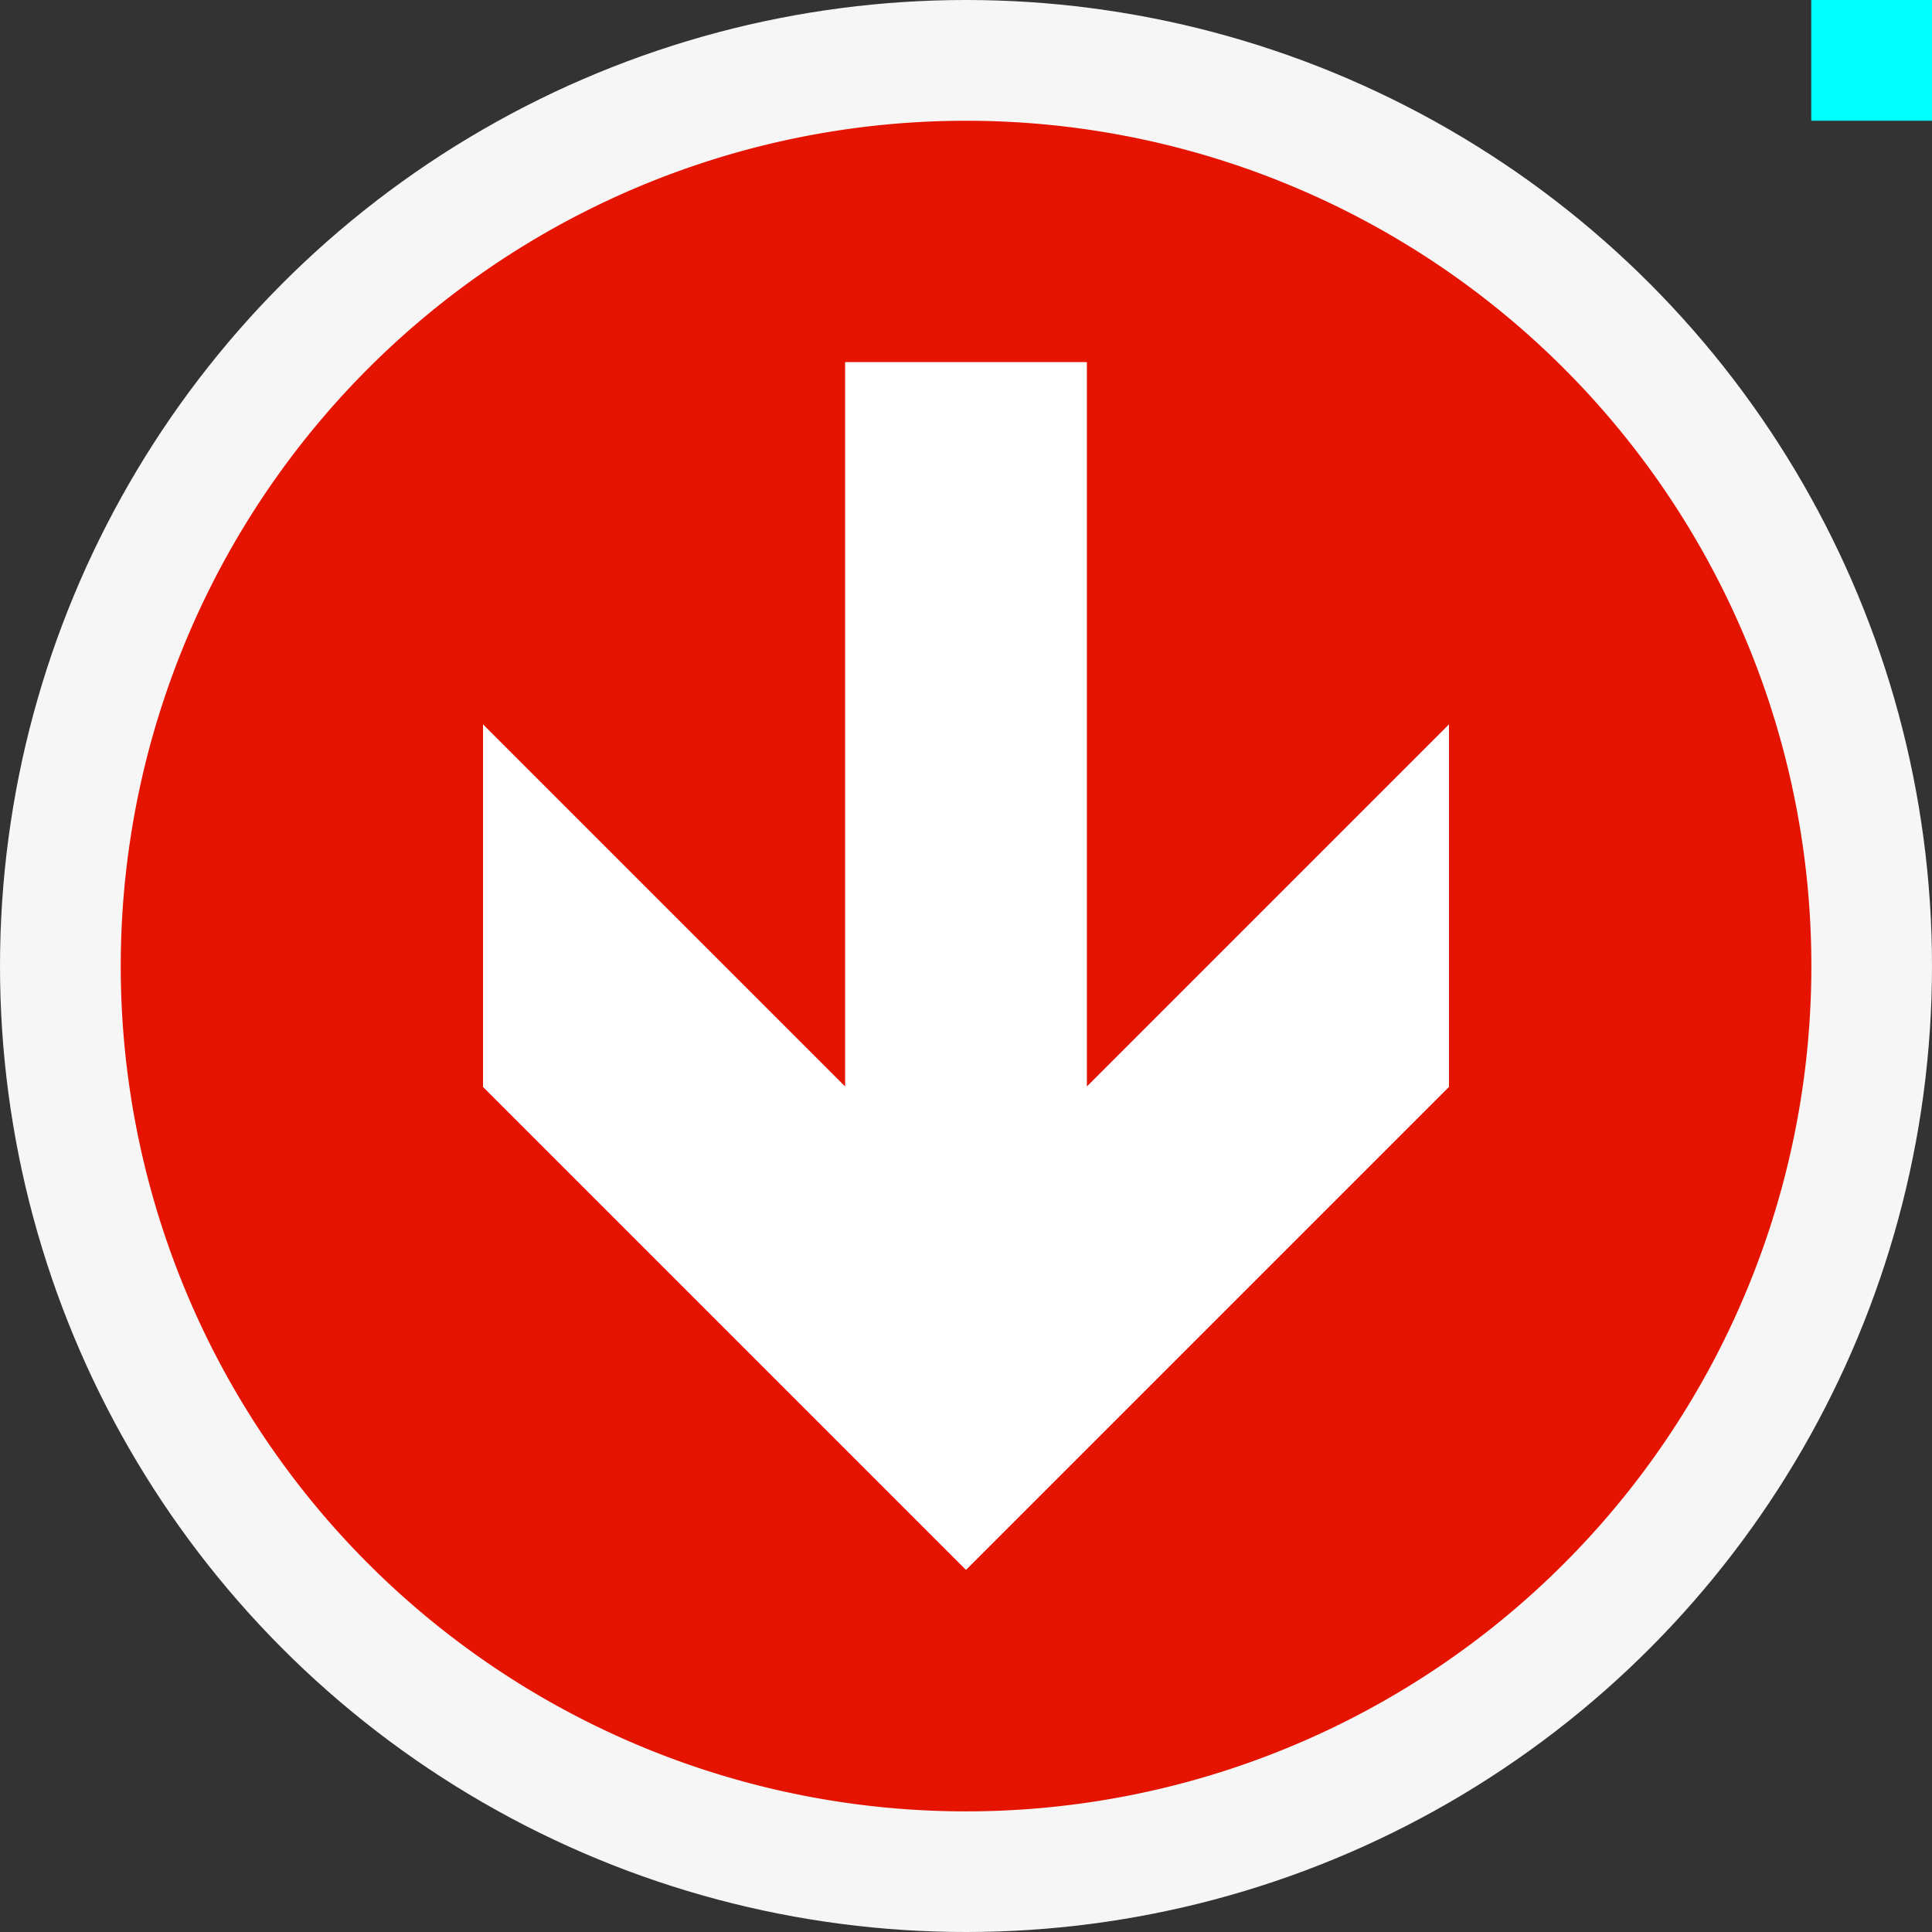 <svg xmlns="http://www.w3.org/2000/svg" viewBox="0 0 16 16"><rect x="0" y="0" width="16" height="16" fill="#333333" stroke="none"/><style>.st0{fill:#f6f6f6}.st1{fill:#e51400}.st2{fill:#fff}.st3{fill:#0ff}</style><circle class="st0" cx="8" cy="8" r="8" id="outline"/><path class="st1" d="M8 1a7 7 0 1 0 .001 14.001A7 7 0 0 0 8 1zm4 8l-4 4-4-4V6l3 3V3h2v6l3-3v3z" id="not_x5F_bg"/><path class="st2" d="M9 9V3H7v6L4 6v3l4 4 4-4V6z" id="not_x5F_fg"/><path class="st3" d="M15 0h1v1h-1z" id="pixel"/></svg>